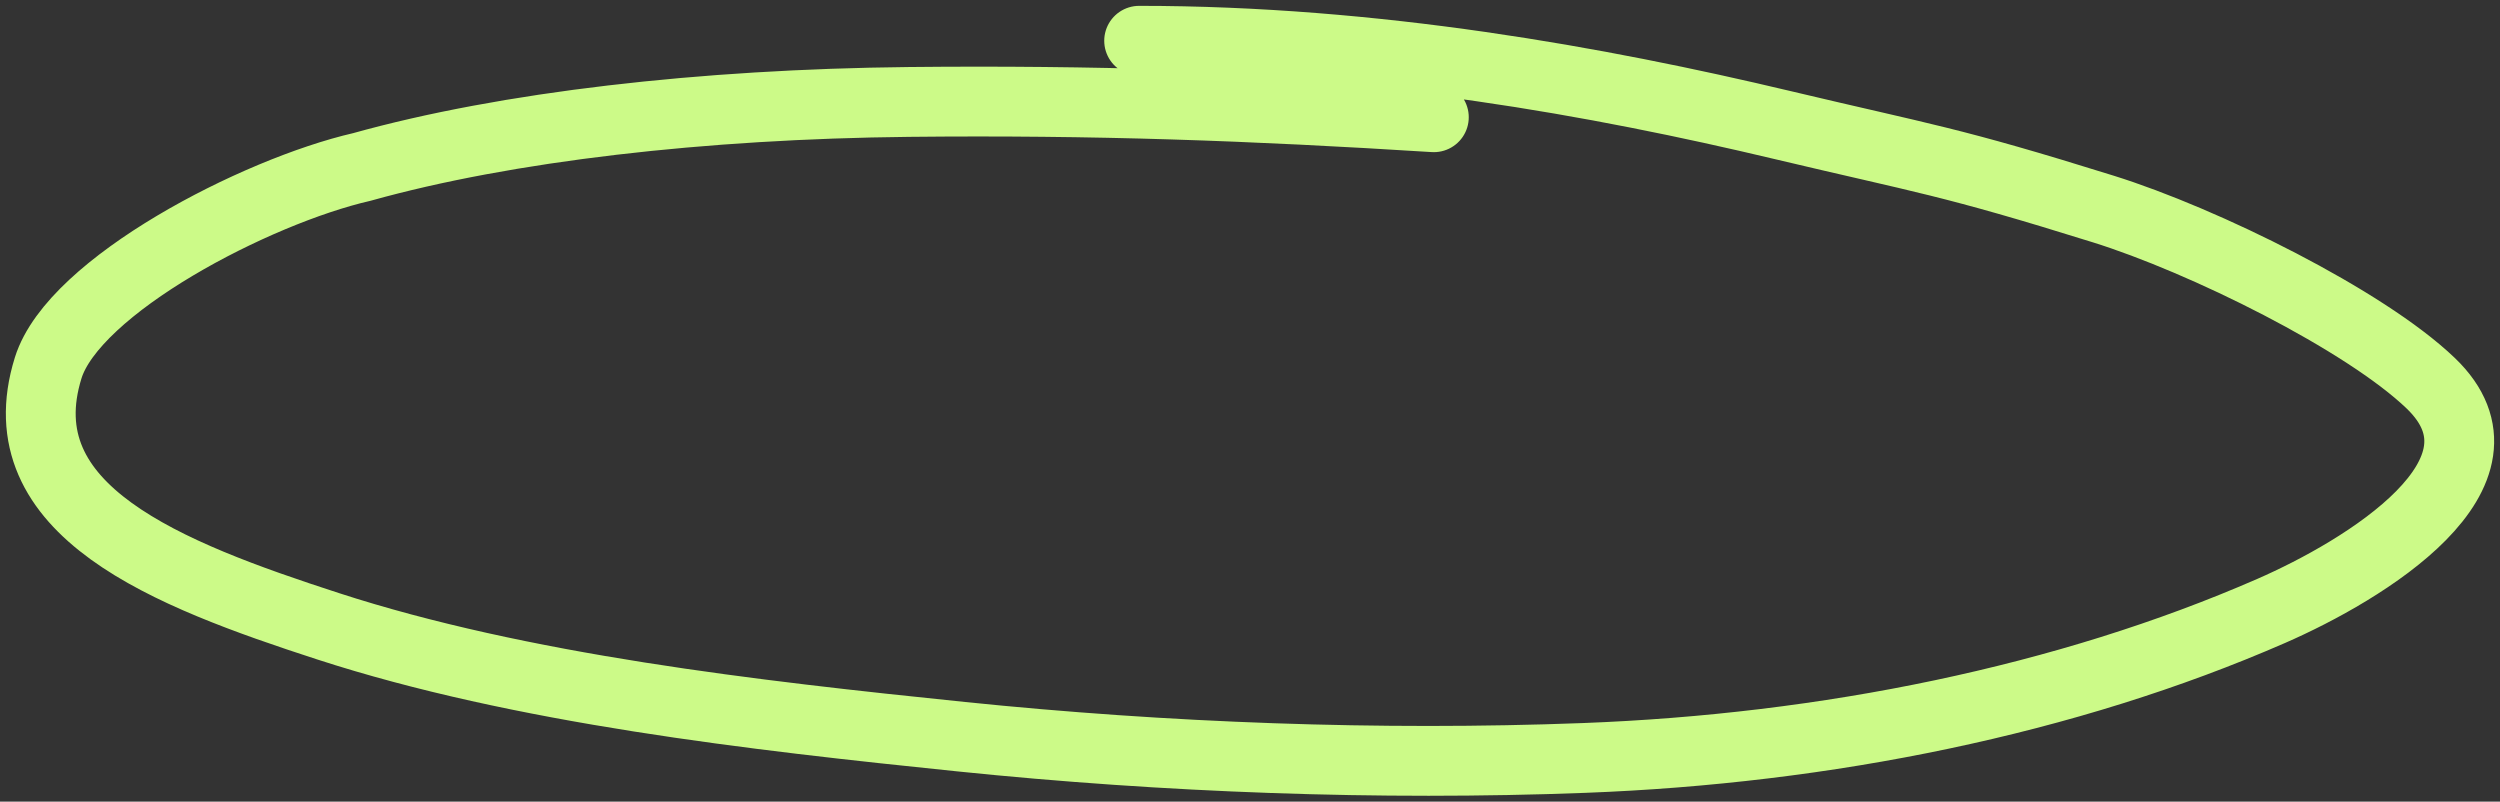 <?xml version="1.0" encoding="utf-8"?>
<svg xmlns="http://www.w3.org/2000/svg" fill="none" height="100%" overflow="visible" preserveAspectRatio="none" style="display: block;" viewBox="0 0 184 59" width="100%">
<rect x="0" y="0" width="184" height="59" fill="#333333" stroke="none"/>
<path d="M105.531 8.629C92.123 7.784 80.535 7.36 66.885 7.503C51.698 7.663 37.285 9.316 26.637 12.287C18.831 14.081 5.429 21.03 3.546 27.078C0.269 37.6 12.327 42.253 24.139 46.091C38.34 50.705 55.45 52.648 70.761 54.222C85.767 55.764 101.451 56.359 116.593 55.785C134.38 55.11 152.098 51.542 167.158 44.965C174.026 41.966 185.812 34.828 178.9 28.204C174.048 23.554 162.192 17.69 154.801 15.383C143.409 11.826 141.696 11.703 131.14 9.192C117.671 5.987 101.193 3 83.841 3" id="Vector" stroke="#CCFA88" stroke-linecap="round" stroke-width="5.139"/>
</svg>